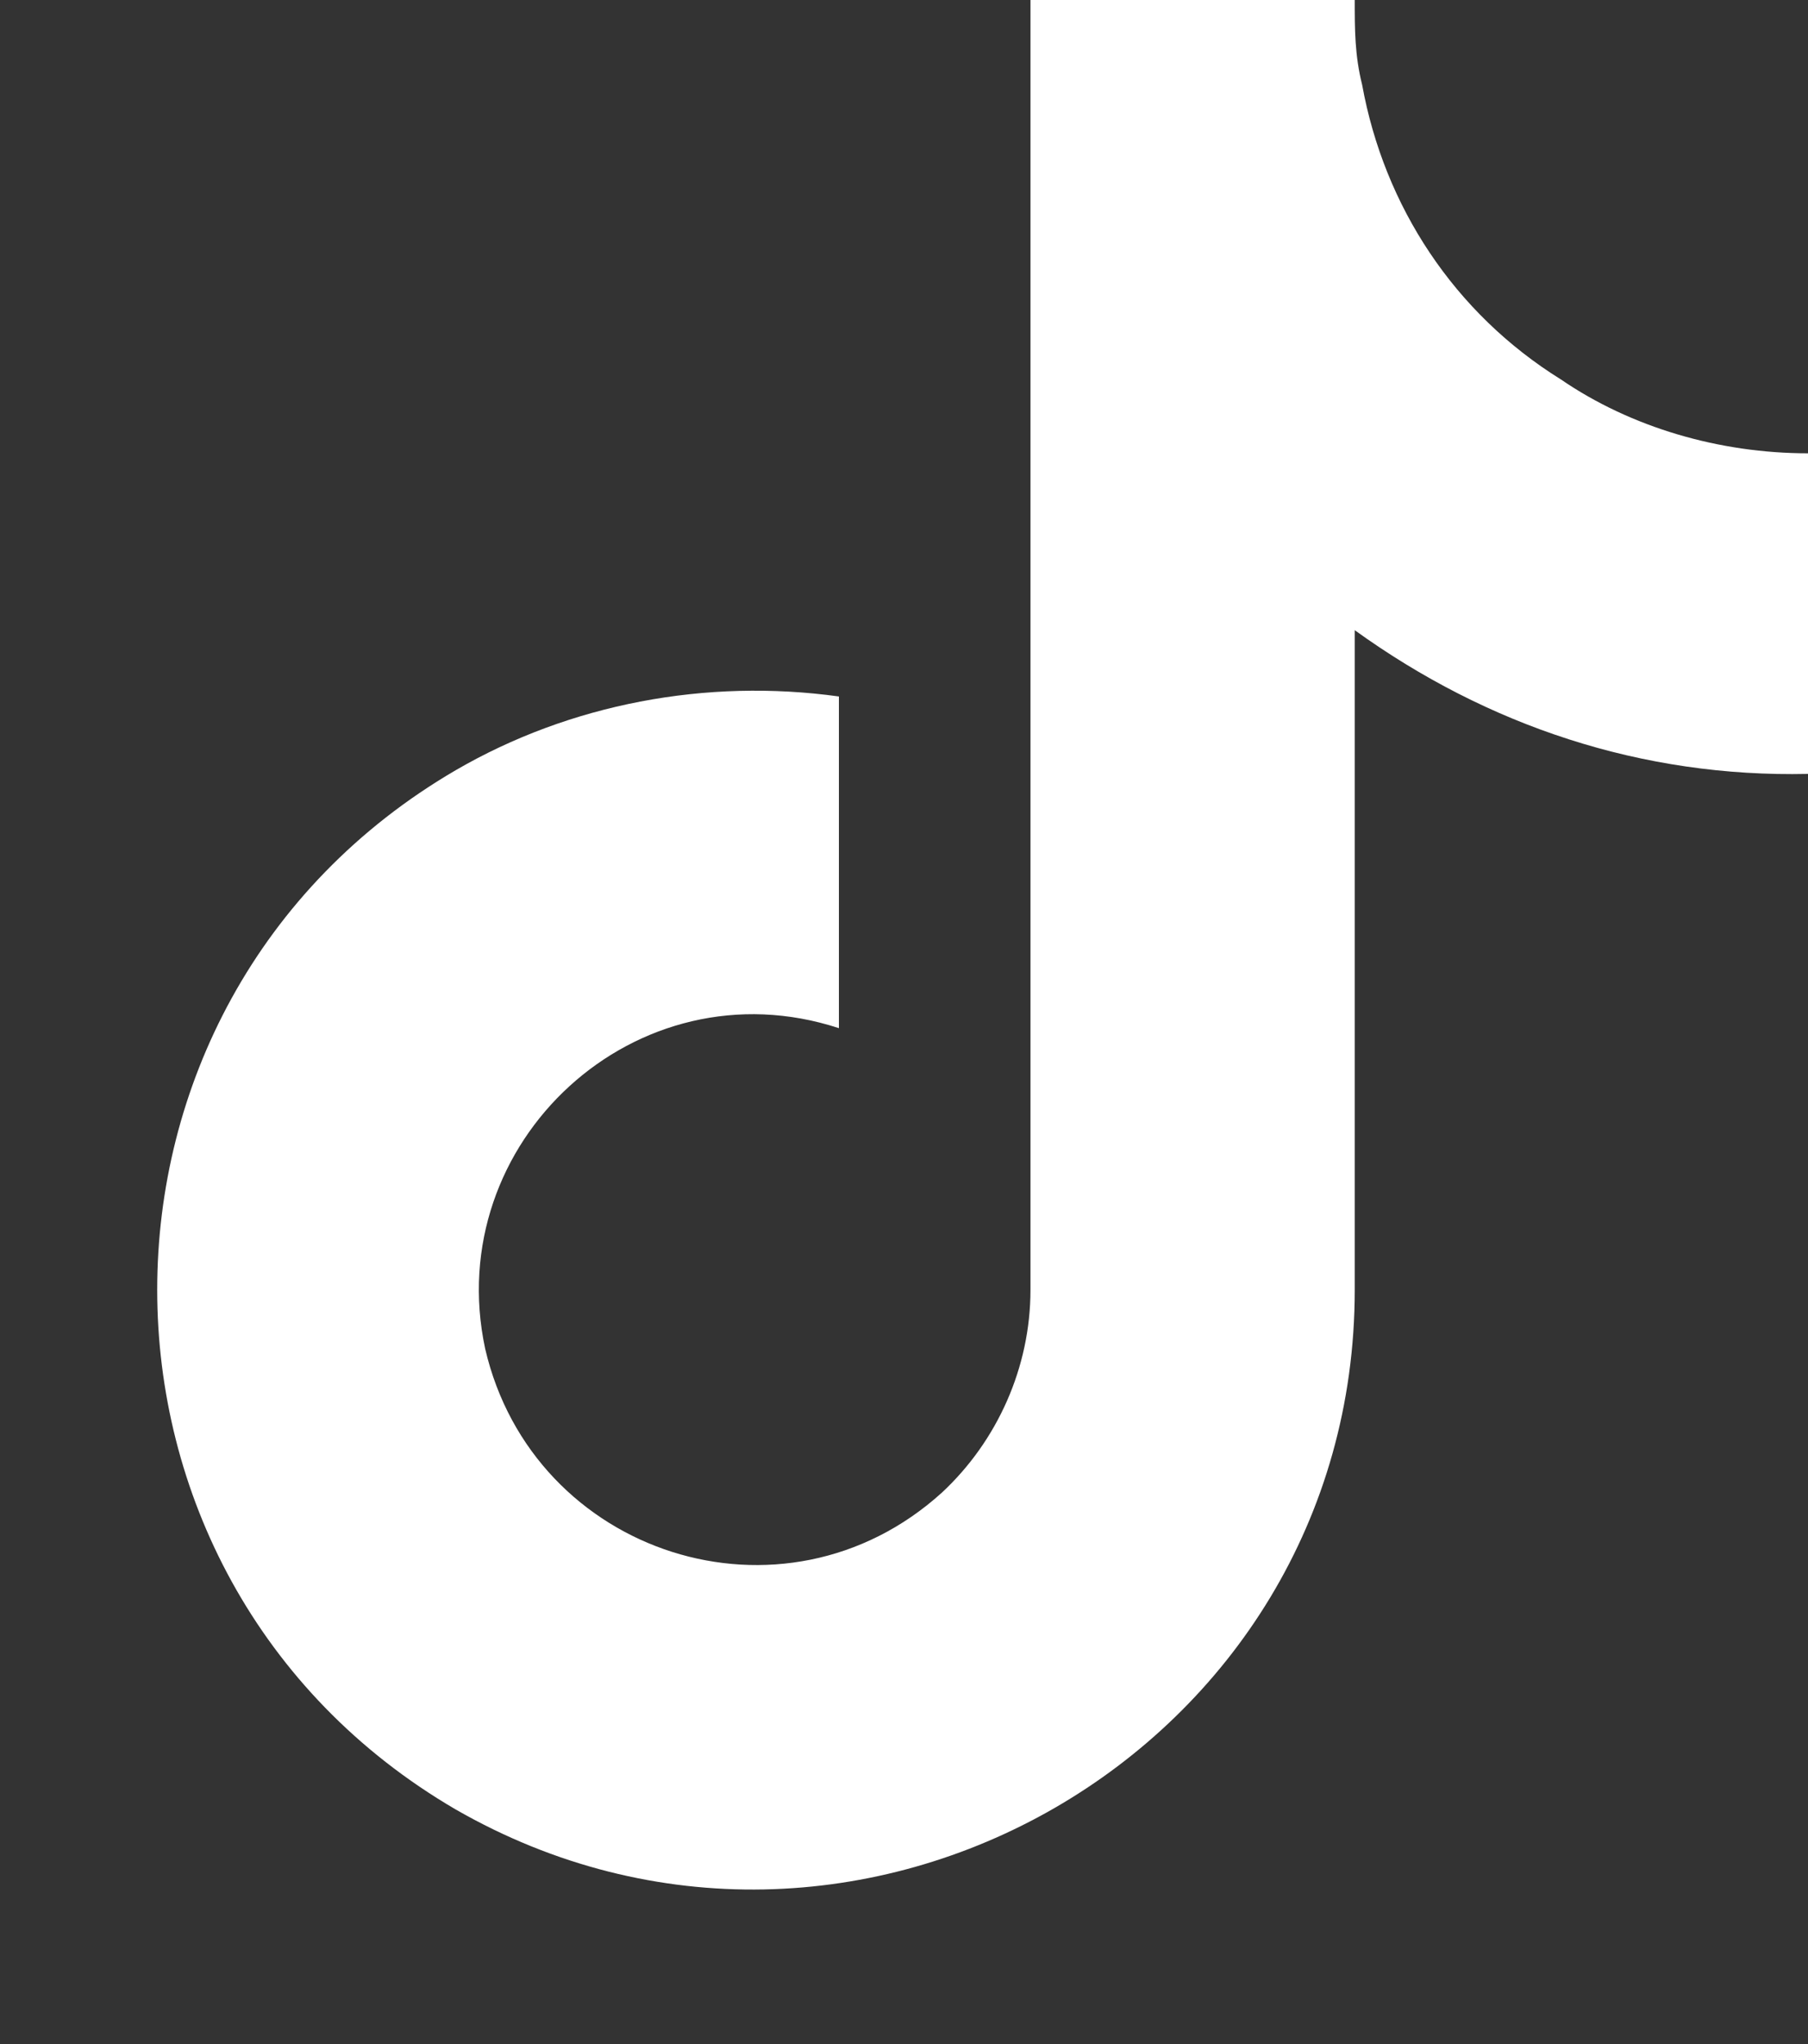 <svg width="23" height="26" viewBox="0 0 23 26" fill="none" xmlns="http://www.w3.org/2000/svg">
<rect x="0" y="0" width="23" height="26" fill="#333333" stroke="none"/>
<path d="M23 9.844C20.891 9.891 18.922 9.234 17.234 8.016V16.406C17.234 22.266 10.859 25.922 5.797 23.016C0.734 20.062 0.734 12.75 5.797 9.797C7.25 8.953 8.984 8.625 10.672 8.859V13.078C8.094 12.234 5.609 14.531 6.172 17.156C6.781 19.781 9.969 20.812 11.984 18.984C12.688 18.328 13.109 17.391 13.109 16.406V0H17.234C17.234 0.375 17.234 0.703 17.328 1.078C17.609 2.625 18.5 3.984 19.859 4.828C20.75 5.438 21.875 5.766 23 5.766V9.844Z" fill="white"/>
</svg>
